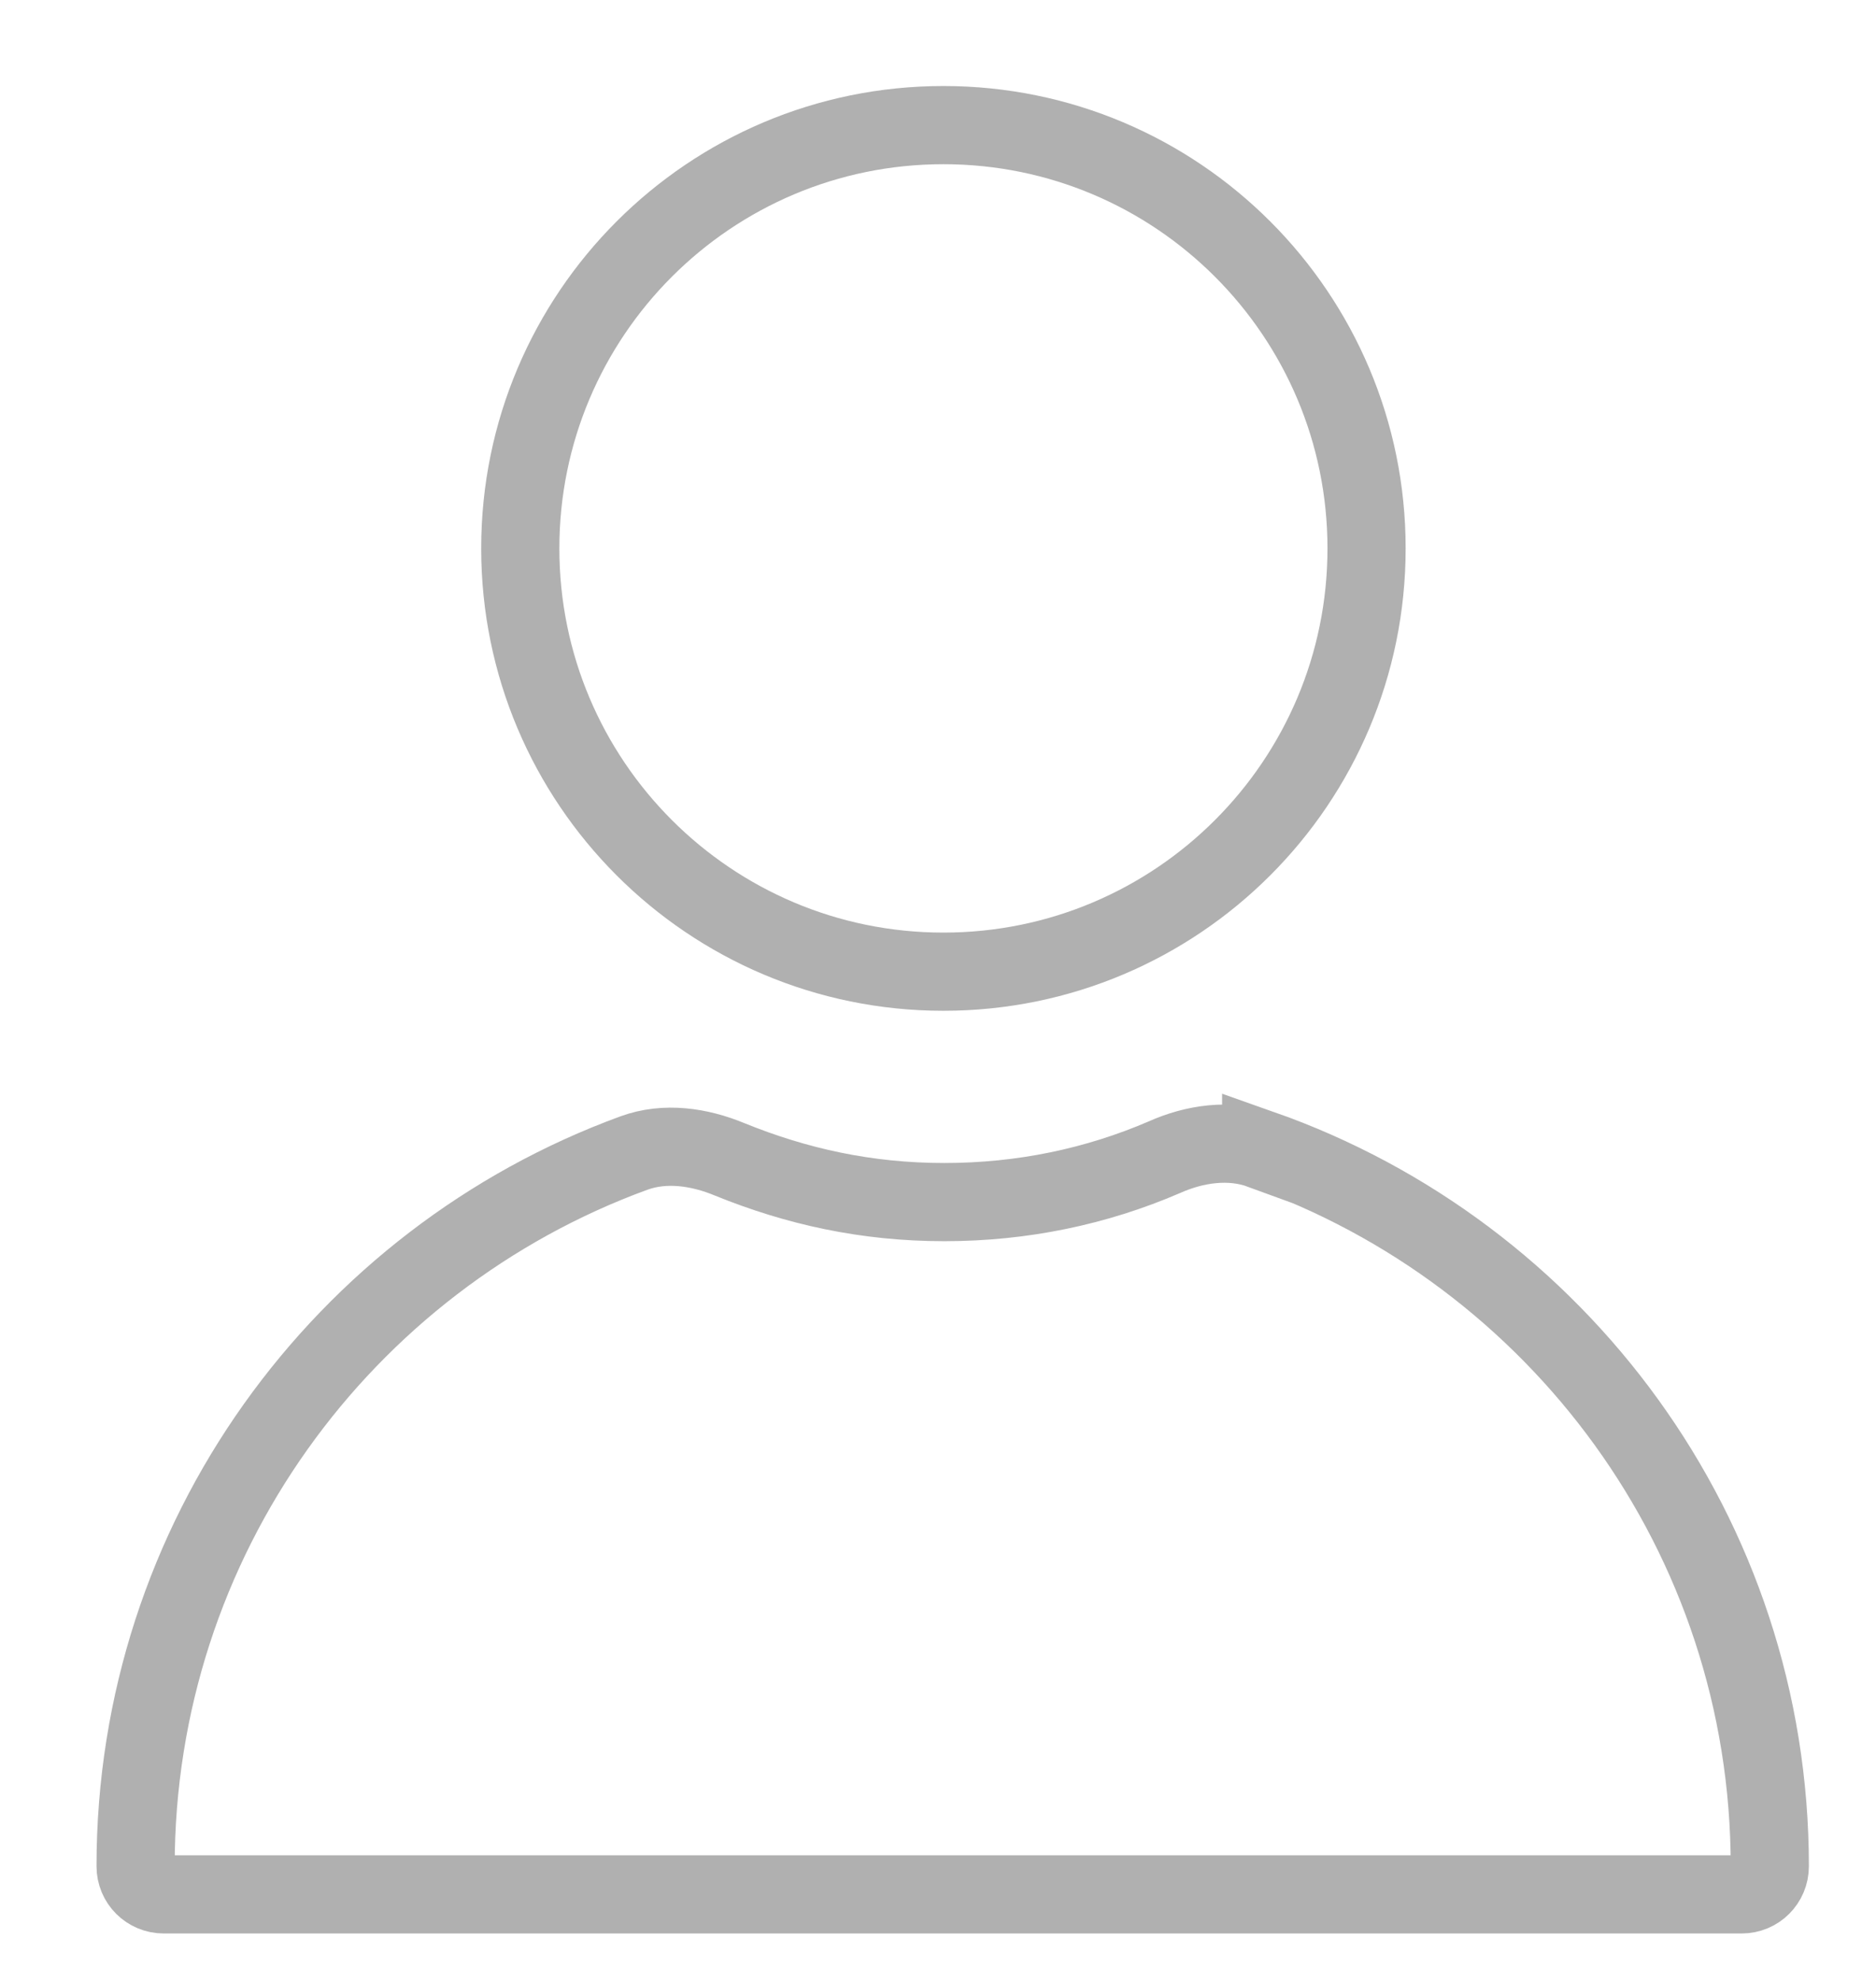 <svg width="18" height="19" viewBox="0 0 18 19" fill="none" xmlns="http://www.w3.org/2000/svg">
<path d="M9.052 9.32C11.294 9.32 13.112 7.502 13.112 5.26C13.112 3.018 11.294 1.2 9.052 1.2C6.81 1.2 4.992 3.018 4.992 5.26C4.992 7.502 6.81 9.32 9.052 9.32Z" stroke="#B0B0B0" stroke-width="0.75" stroke-miterlimit="10"/>
<path d="M12.101 11.03C11.801 10.92 11.461 10.97 11.171 11.1C10.521 11.38 9.811 11.53 9.061 11.53C8.311 11.53 7.641 11.38 7.001 11.12C6.711 11 6.381 10.95 6.081 11.06C3.291 12.08 1.301 14.76 1.301 17.9C1.301 18.05 1.421 18.17 1.571 18.17H16.711C16.861 18.17 16.981 18.05 16.981 17.9C16.981 14.72 14.941 12.02 12.101 11.02V11.03Z" stroke="#B0B0B0" stroke-width="0.75" stroke-miterlimit="10"/>
</svg>
